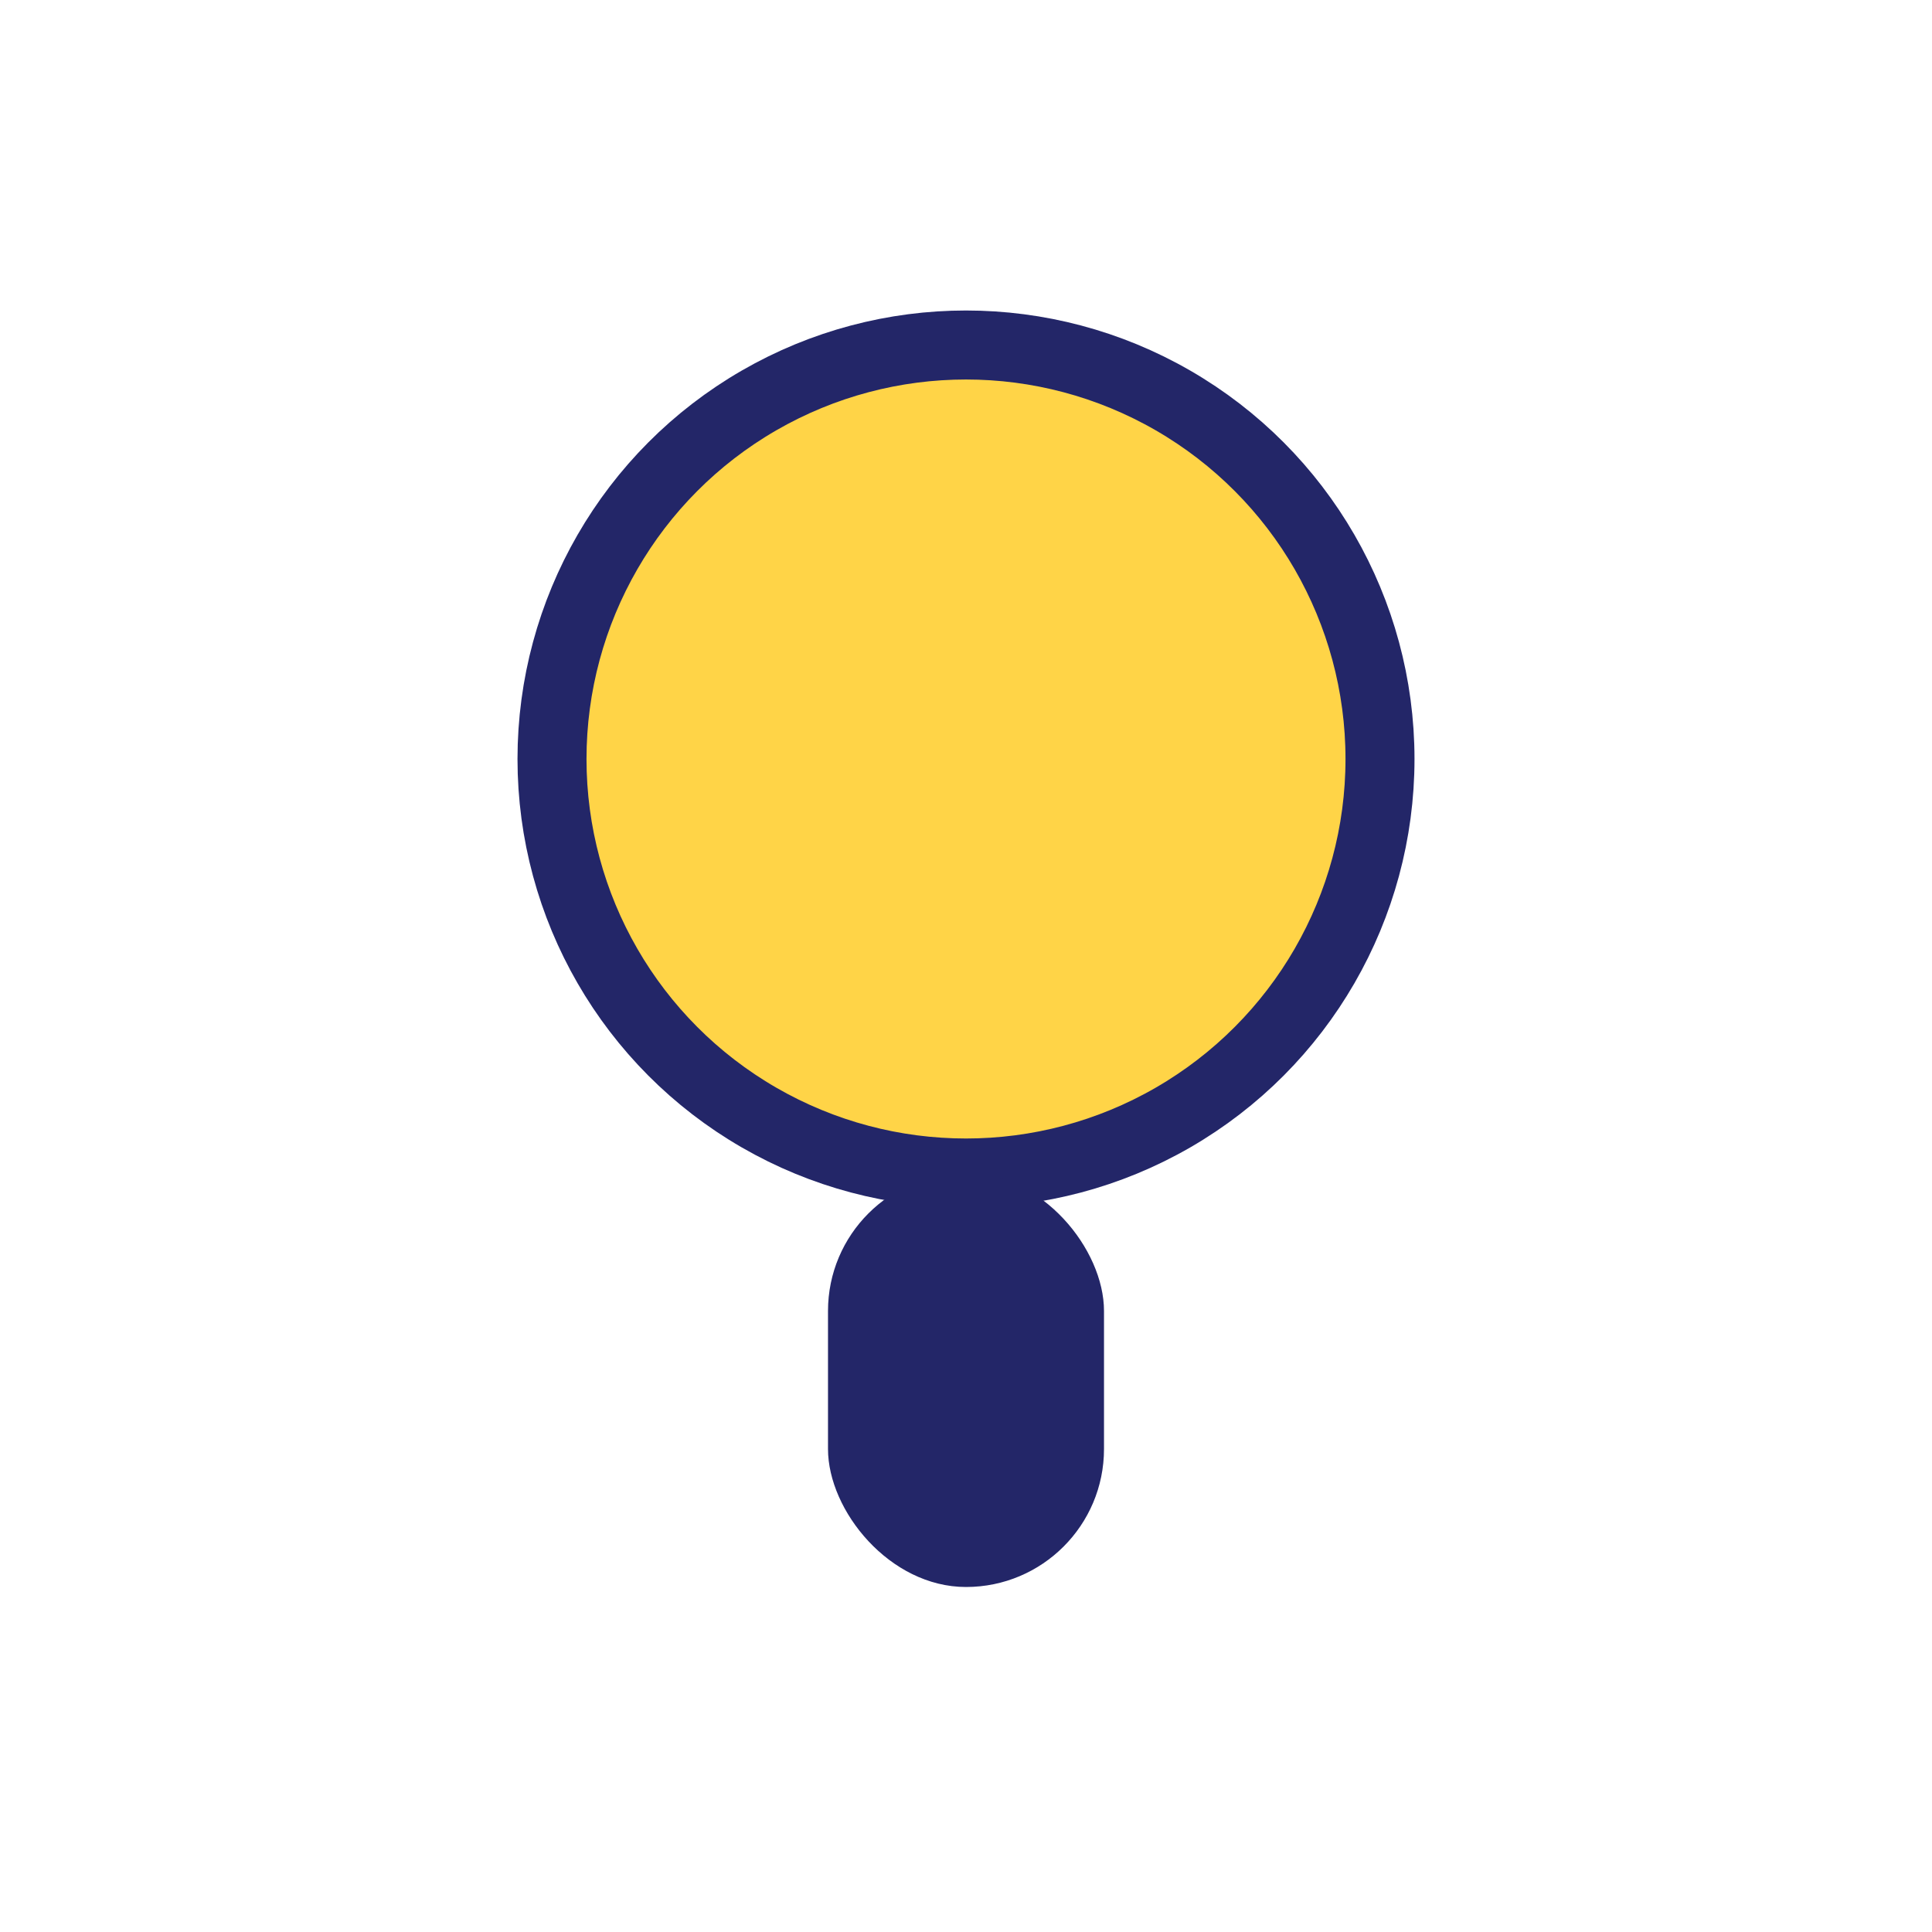 <?xml version="1.0" encoding="UTF-8"?>
<svg xmlns="http://www.w3.org/2000/svg" width="28" height="28" viewBox="0 0 28 28"><circle cx="14" cy="11" r="6" fill="#FFD447" stroke="#232668" stroke-width="1"/><rect x="12" y="17" width="4" height="6" rx="2" fill="#232668"/></svg>
